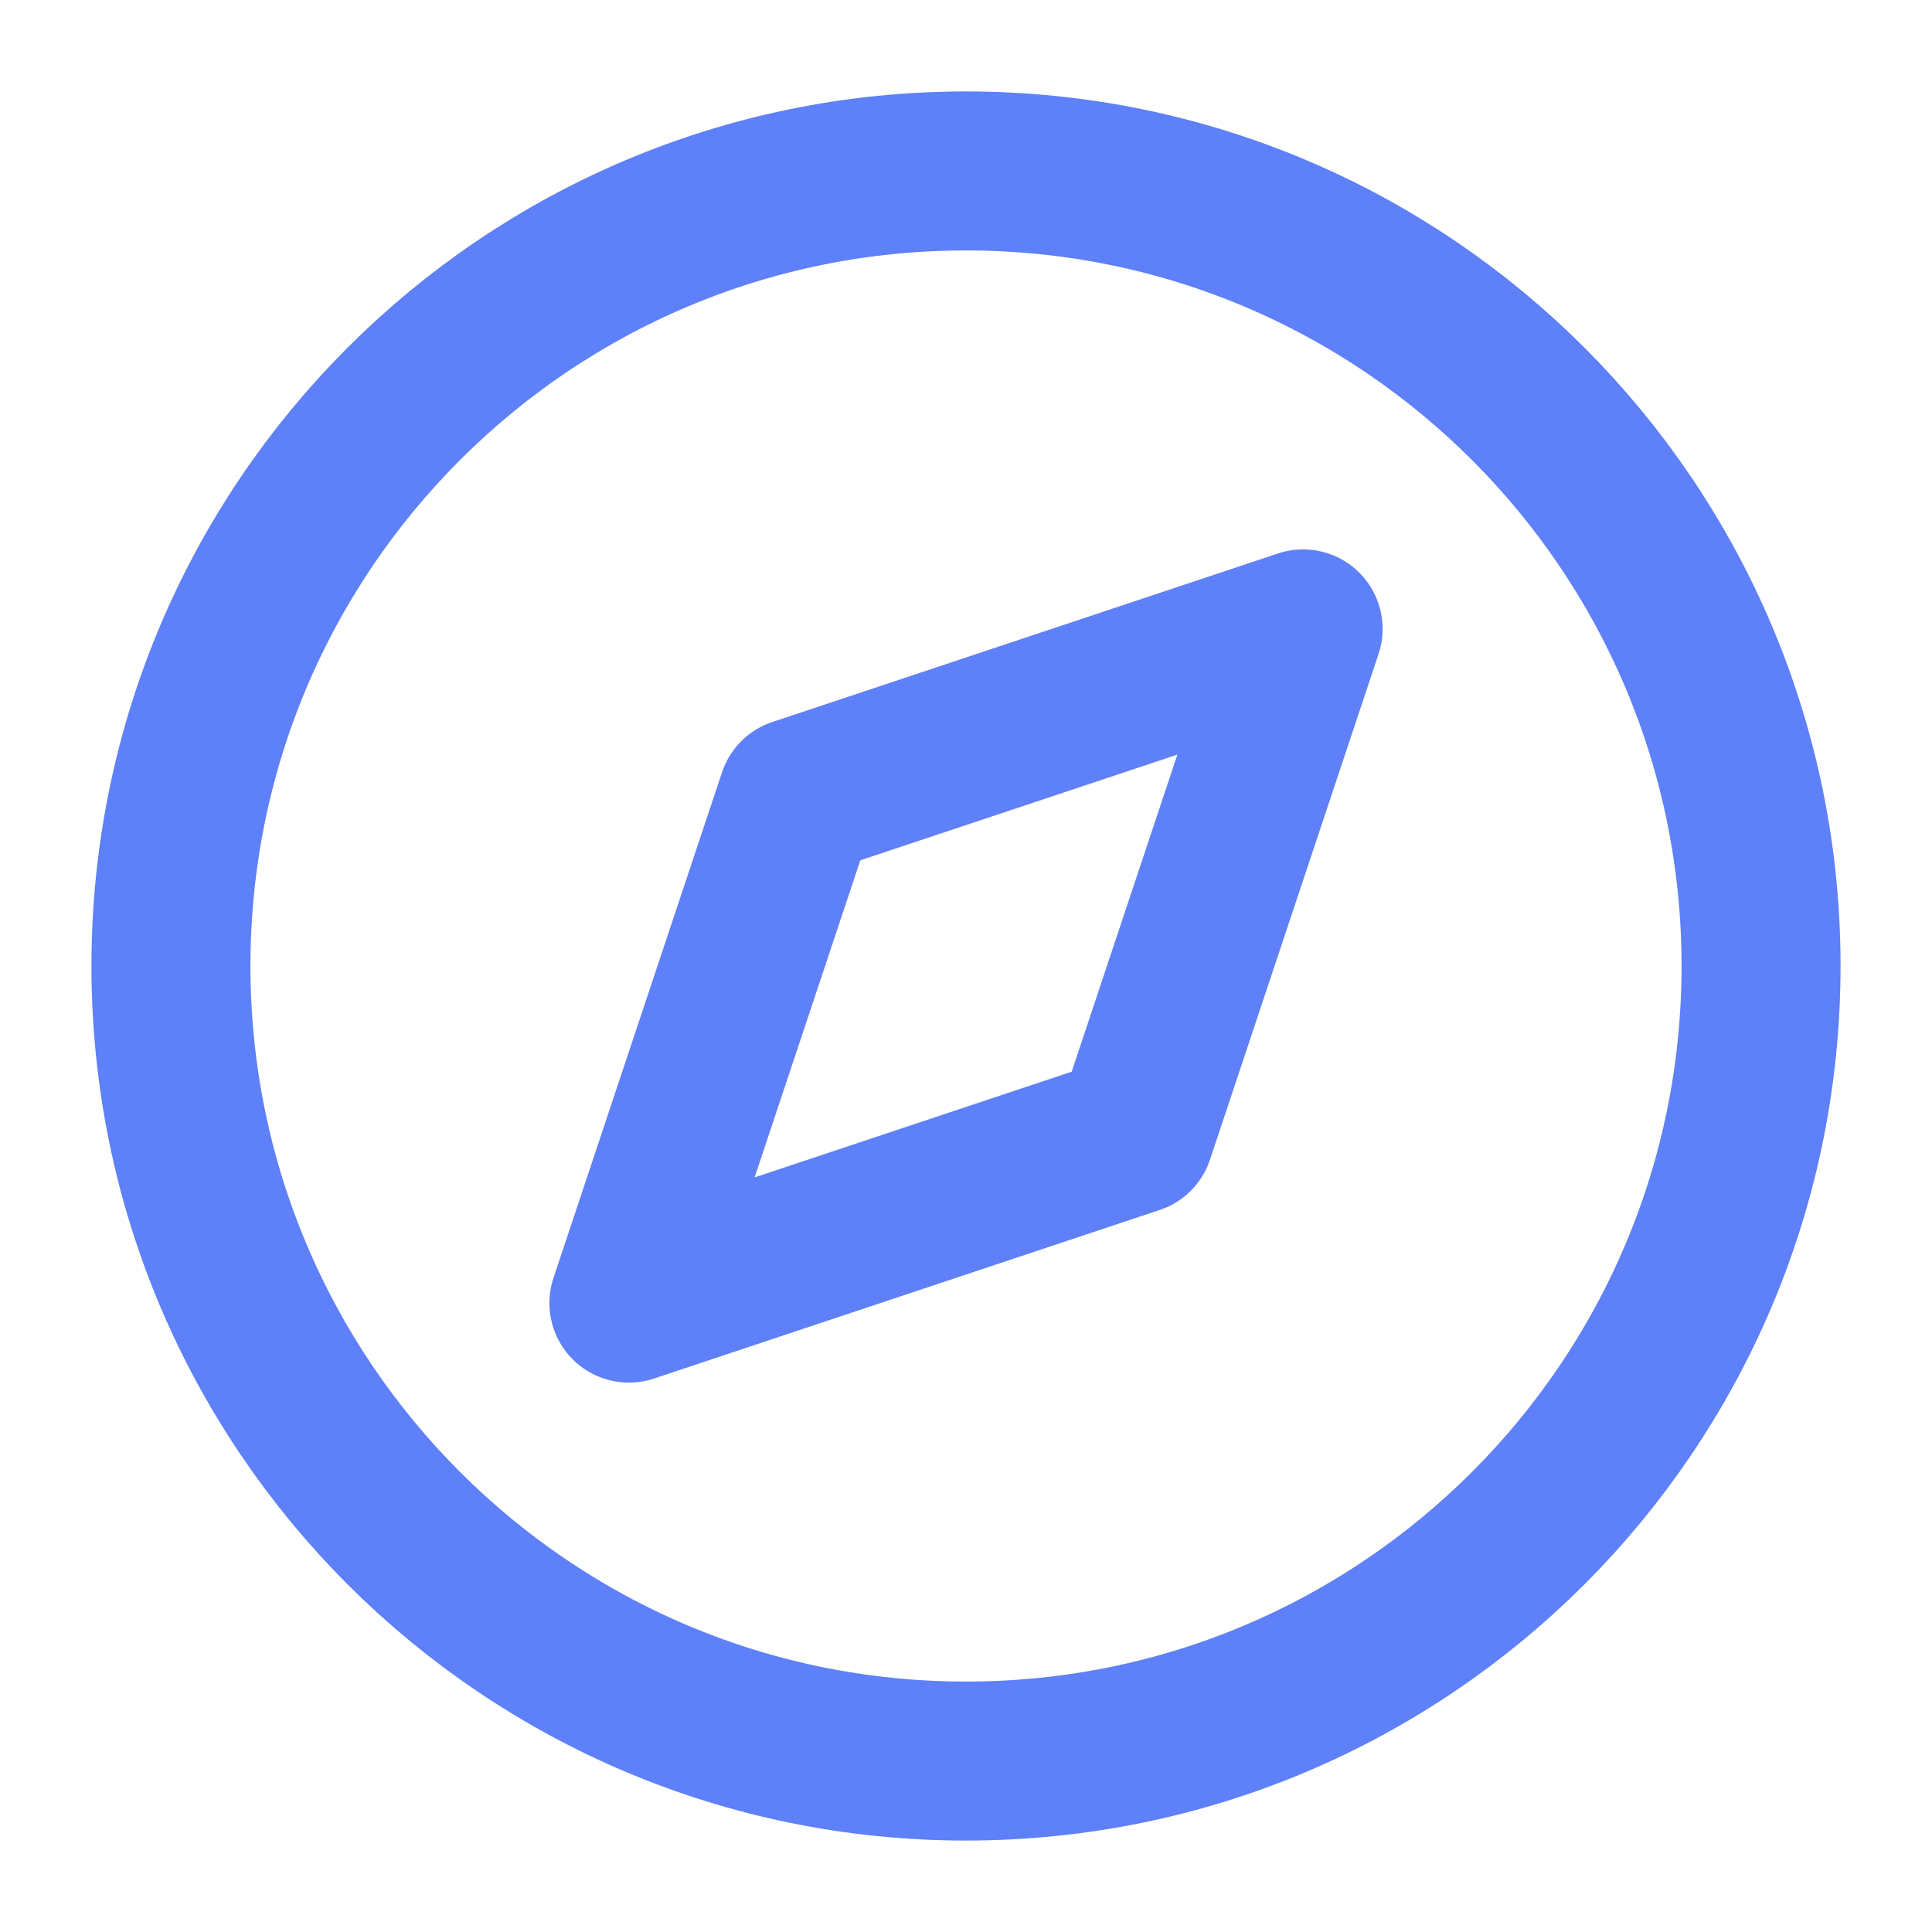 <svg width="54" height="54" viewBox="0 0 54 54" fill="none" xmlns="http://www.w3.org/2000/svg">
<path d="M27 49.222C39.273 49.222 49.222 39.273 49.222 27C49.222 14.727 39.273 4.778 27 4.778C14.727 4.778 4.778 14.727 4.778 27C4.778 39.273 14.727 49.222 27 49.222Z" stroke="#5E80F8" stroke-width="4.444" stroke-linecap="round" stroke-linejoin="round"/>
<path d="M36.422 17.578L31.711 31.711L17.578 36.422L22.289 22.289L36.422 17.578Z" stroke="#5E80F8" stroke-width="4.444" stroke-linecap="round" stroke-linejoin="round"/>
</svg>
